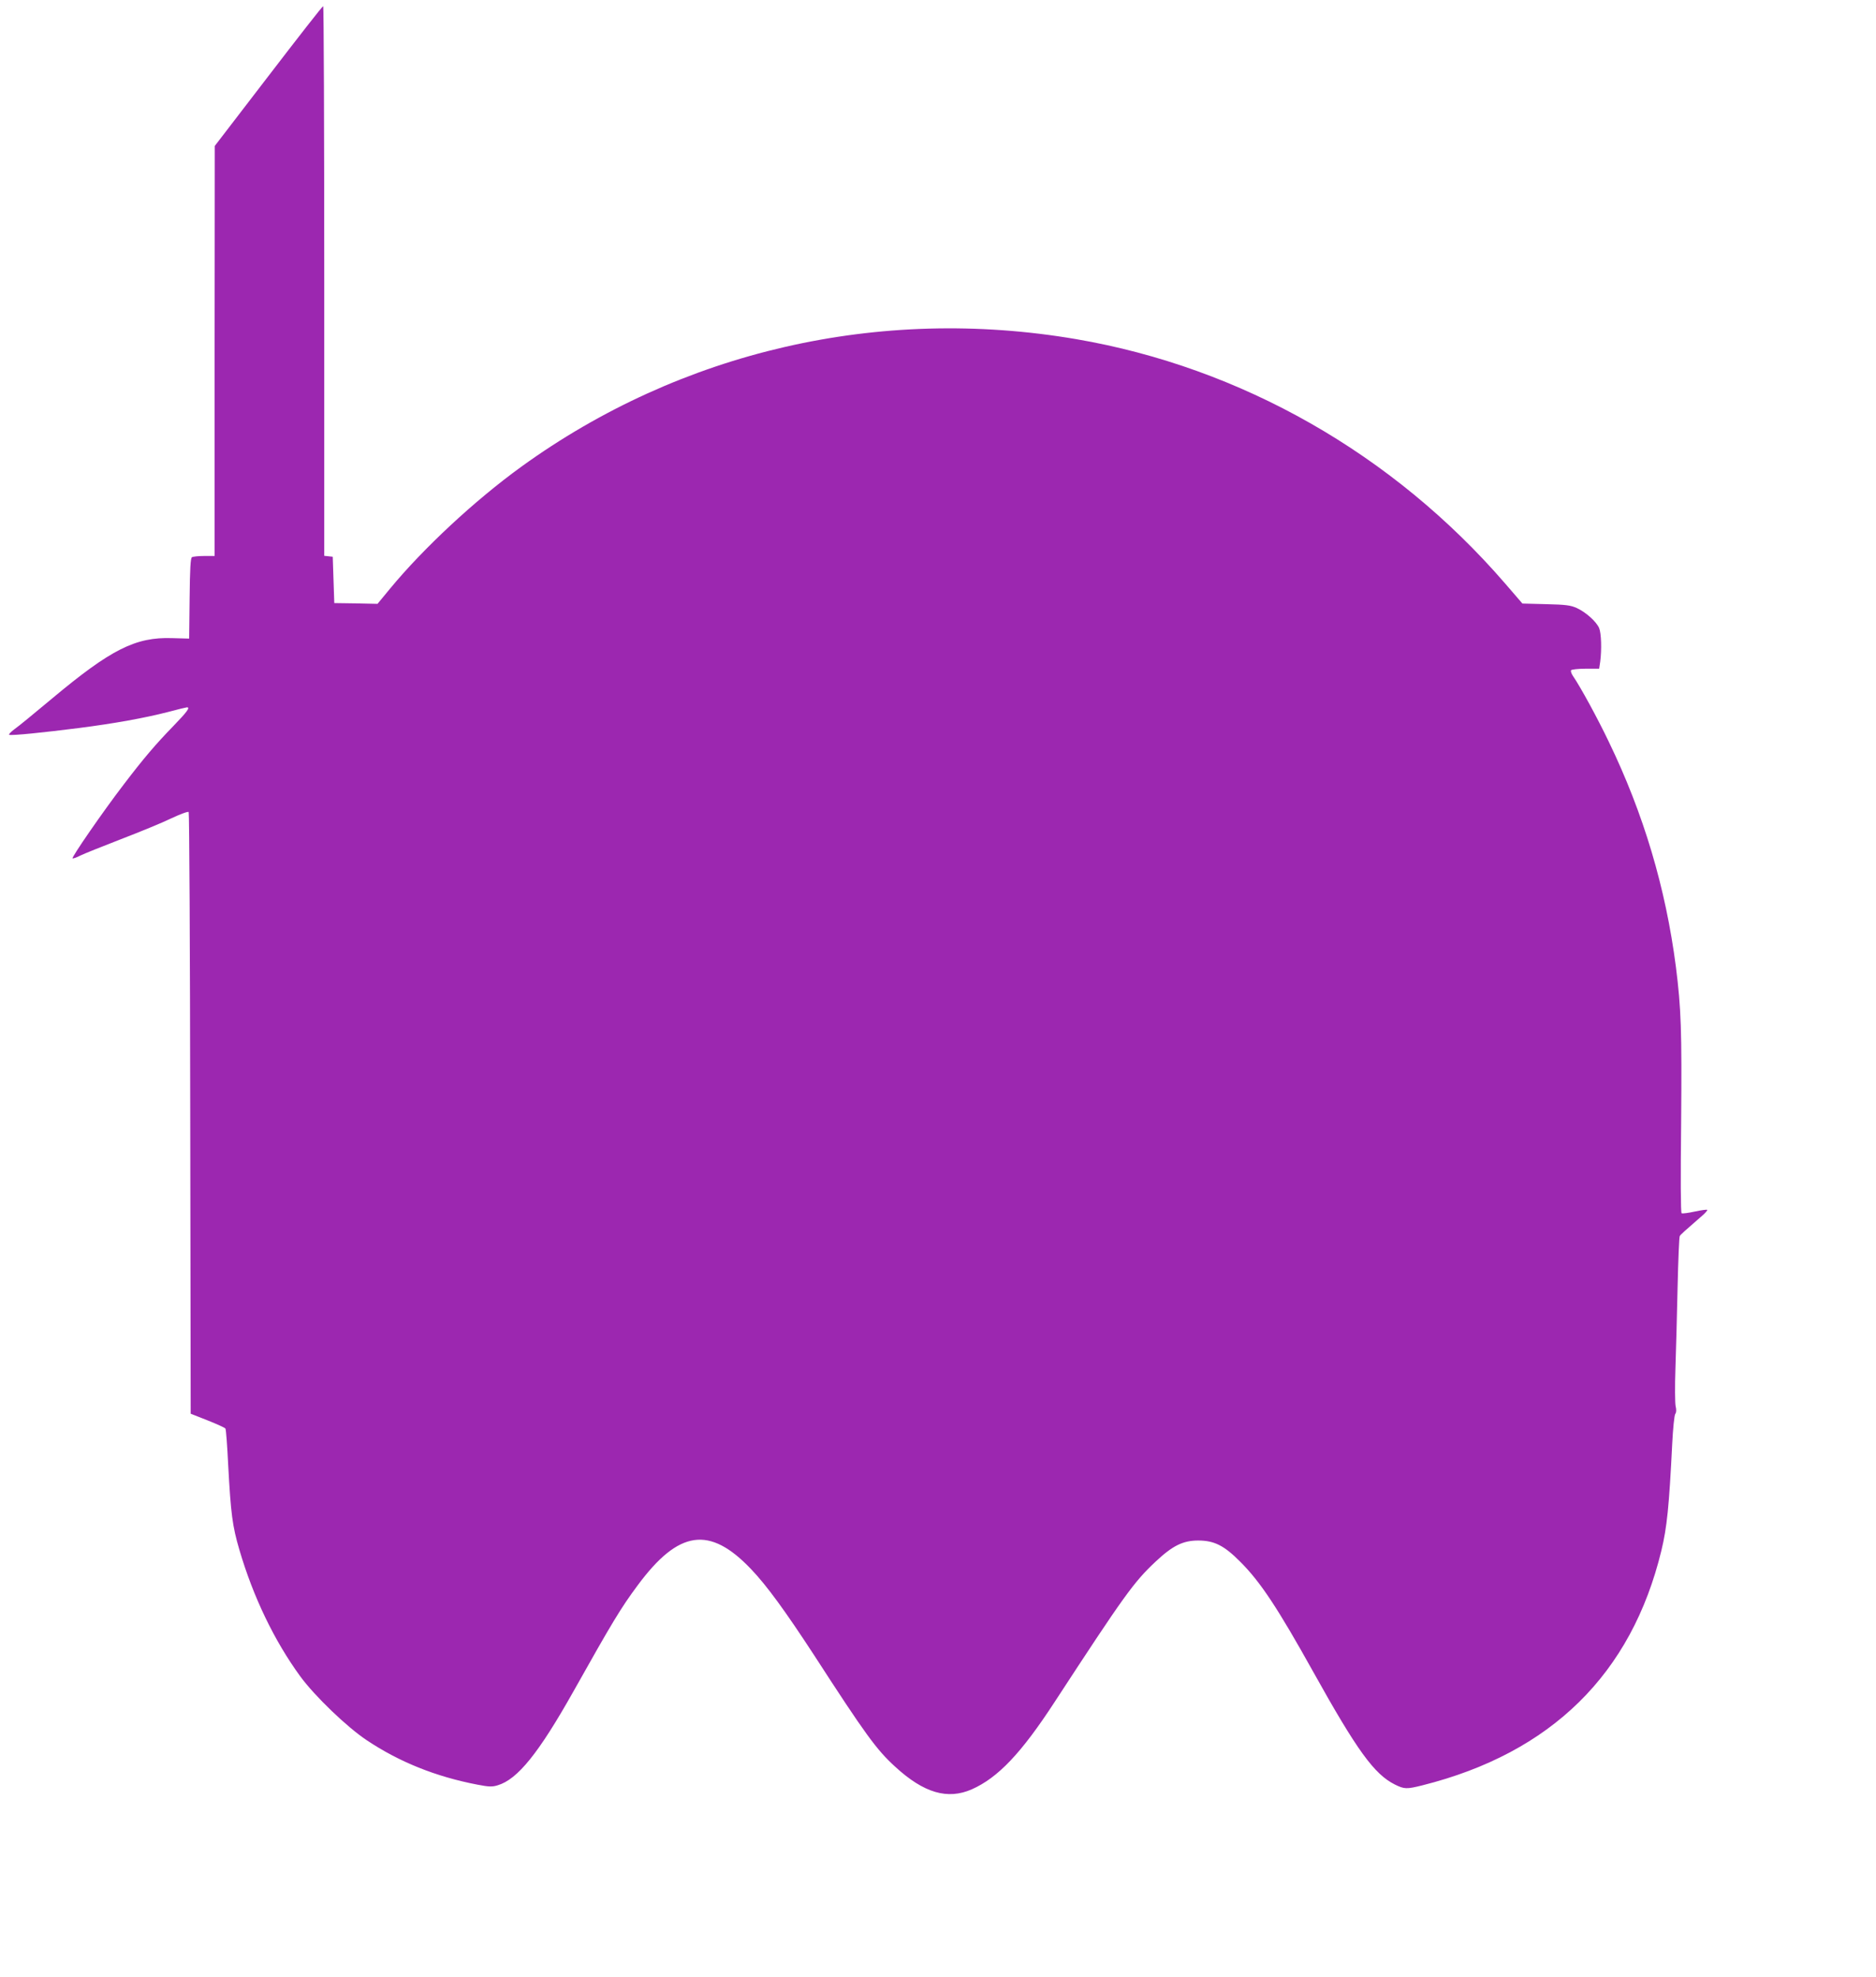 <?xml version="1.0" standalone="no"?>
<!DOCTYPE svg PUBLIC "-//W3C//DTD SVG 20010904//EN"
 "http://www.w3.org/TR/2001/REC-SVG-20010904/DTD/svg10.dtd">
<svg version="1.0" xmlns="http://www.w3.org/2000/svg"
 width="1215pt" height="1280pt" viewBox="0 0 1215 1280"
 preserveAspectRatio="xMidYMid meet">
<g transform="translate(0,1280) scale(0.1,-0.1)"
fill="#9c27b0" stroke="none">
<path d="M1738 12307 l-347 -452 -1 -1327 0 -1328 -67 0 c-38 0 -74 -4 -80 -8
-9 -6 -13 -75 -15 -267 l-3 -260 -110 3 c-237 8 -396 -72 -779 -392 -109 -91
-218 -181 -243 -198 -24 -18 -39 -34 -33 -36 17 -6 224 15 451 44 227 29 427
65 578 104 63 17 118 30 122 30 22 0 2 -28 -90 -123 -112 -115 -193 -210 -320
-377 -135 -176 -341 -475 -331 -478 5 -2 27 6 50 18 22 11 141 59 263 106 122
47 269 107 326 135 58 27 108 46 113 41 4 -4 9 -883 10 -1952 l3 -1944 109
-43 c61 -24 113 -48 116 -53 4 -6 12 -113 18 -238 17 -313 27 -393 72 -546 90
-307 227 -591 395 -821 93 -127 302 -328 430 -413 211 -141 447 -236 718 -288
73 -14 95 -15 130 -4 129 38 266 208 492 610 250 445 305 537 415 685 266 359
466 387 735 104 102 -107 221 -271 406 -554 334 -516 406 -615 527 -725 185
-170 339 -215 496 -146 169 75 319 232 536 565 452 692 512 776 656 911 109
102 176 135 274 135 104 0 168 -32 274 -139 130 -130 242 -300 471 -711 284
-510 395 -663 529 -730 61 -30 75 -31 179 -5 834 210 1353 720 1547 1520 36
149 50 285 70 689 5 101 14 189 20 196 7 8 8 27 2 51 -4 22 -5 131 -1 244 4
113 10 349 14 525 4 176 10 325 14 331 5 10 30 32 145 132 21 18 36 36 33 38
-3 3 -39 -2 -81 -11 -41 -9 -79 -14 -85 -11 -6 4 -7 225 -3 591 5 595 0 735
-34 1005 -66 510 -209 991 -435 1458 -71 149 -184 356 -231 424 -11 16 -16 32
-13 38 3 5 46 10 94 10 l88 0 7 46 c10 78 7 183 -7 217 -18 42 -86 103 -145
130 -40 18 -71 22 -199 25 l-153 4 -113 131 c-725 838 -1709 1398 -2777 1581
-1276 218 -2560 -78 -3595 -827 -301 -218 -633 -527 -850 -790 l-80 -97 -140
3 -140 2 -5 150 -5 150 -27 3 -28 3 0 1780 c0 978 -3 1779 -7 1779 -5 0 -164
-204 -355 -453z"/>
</g>
</svg>
